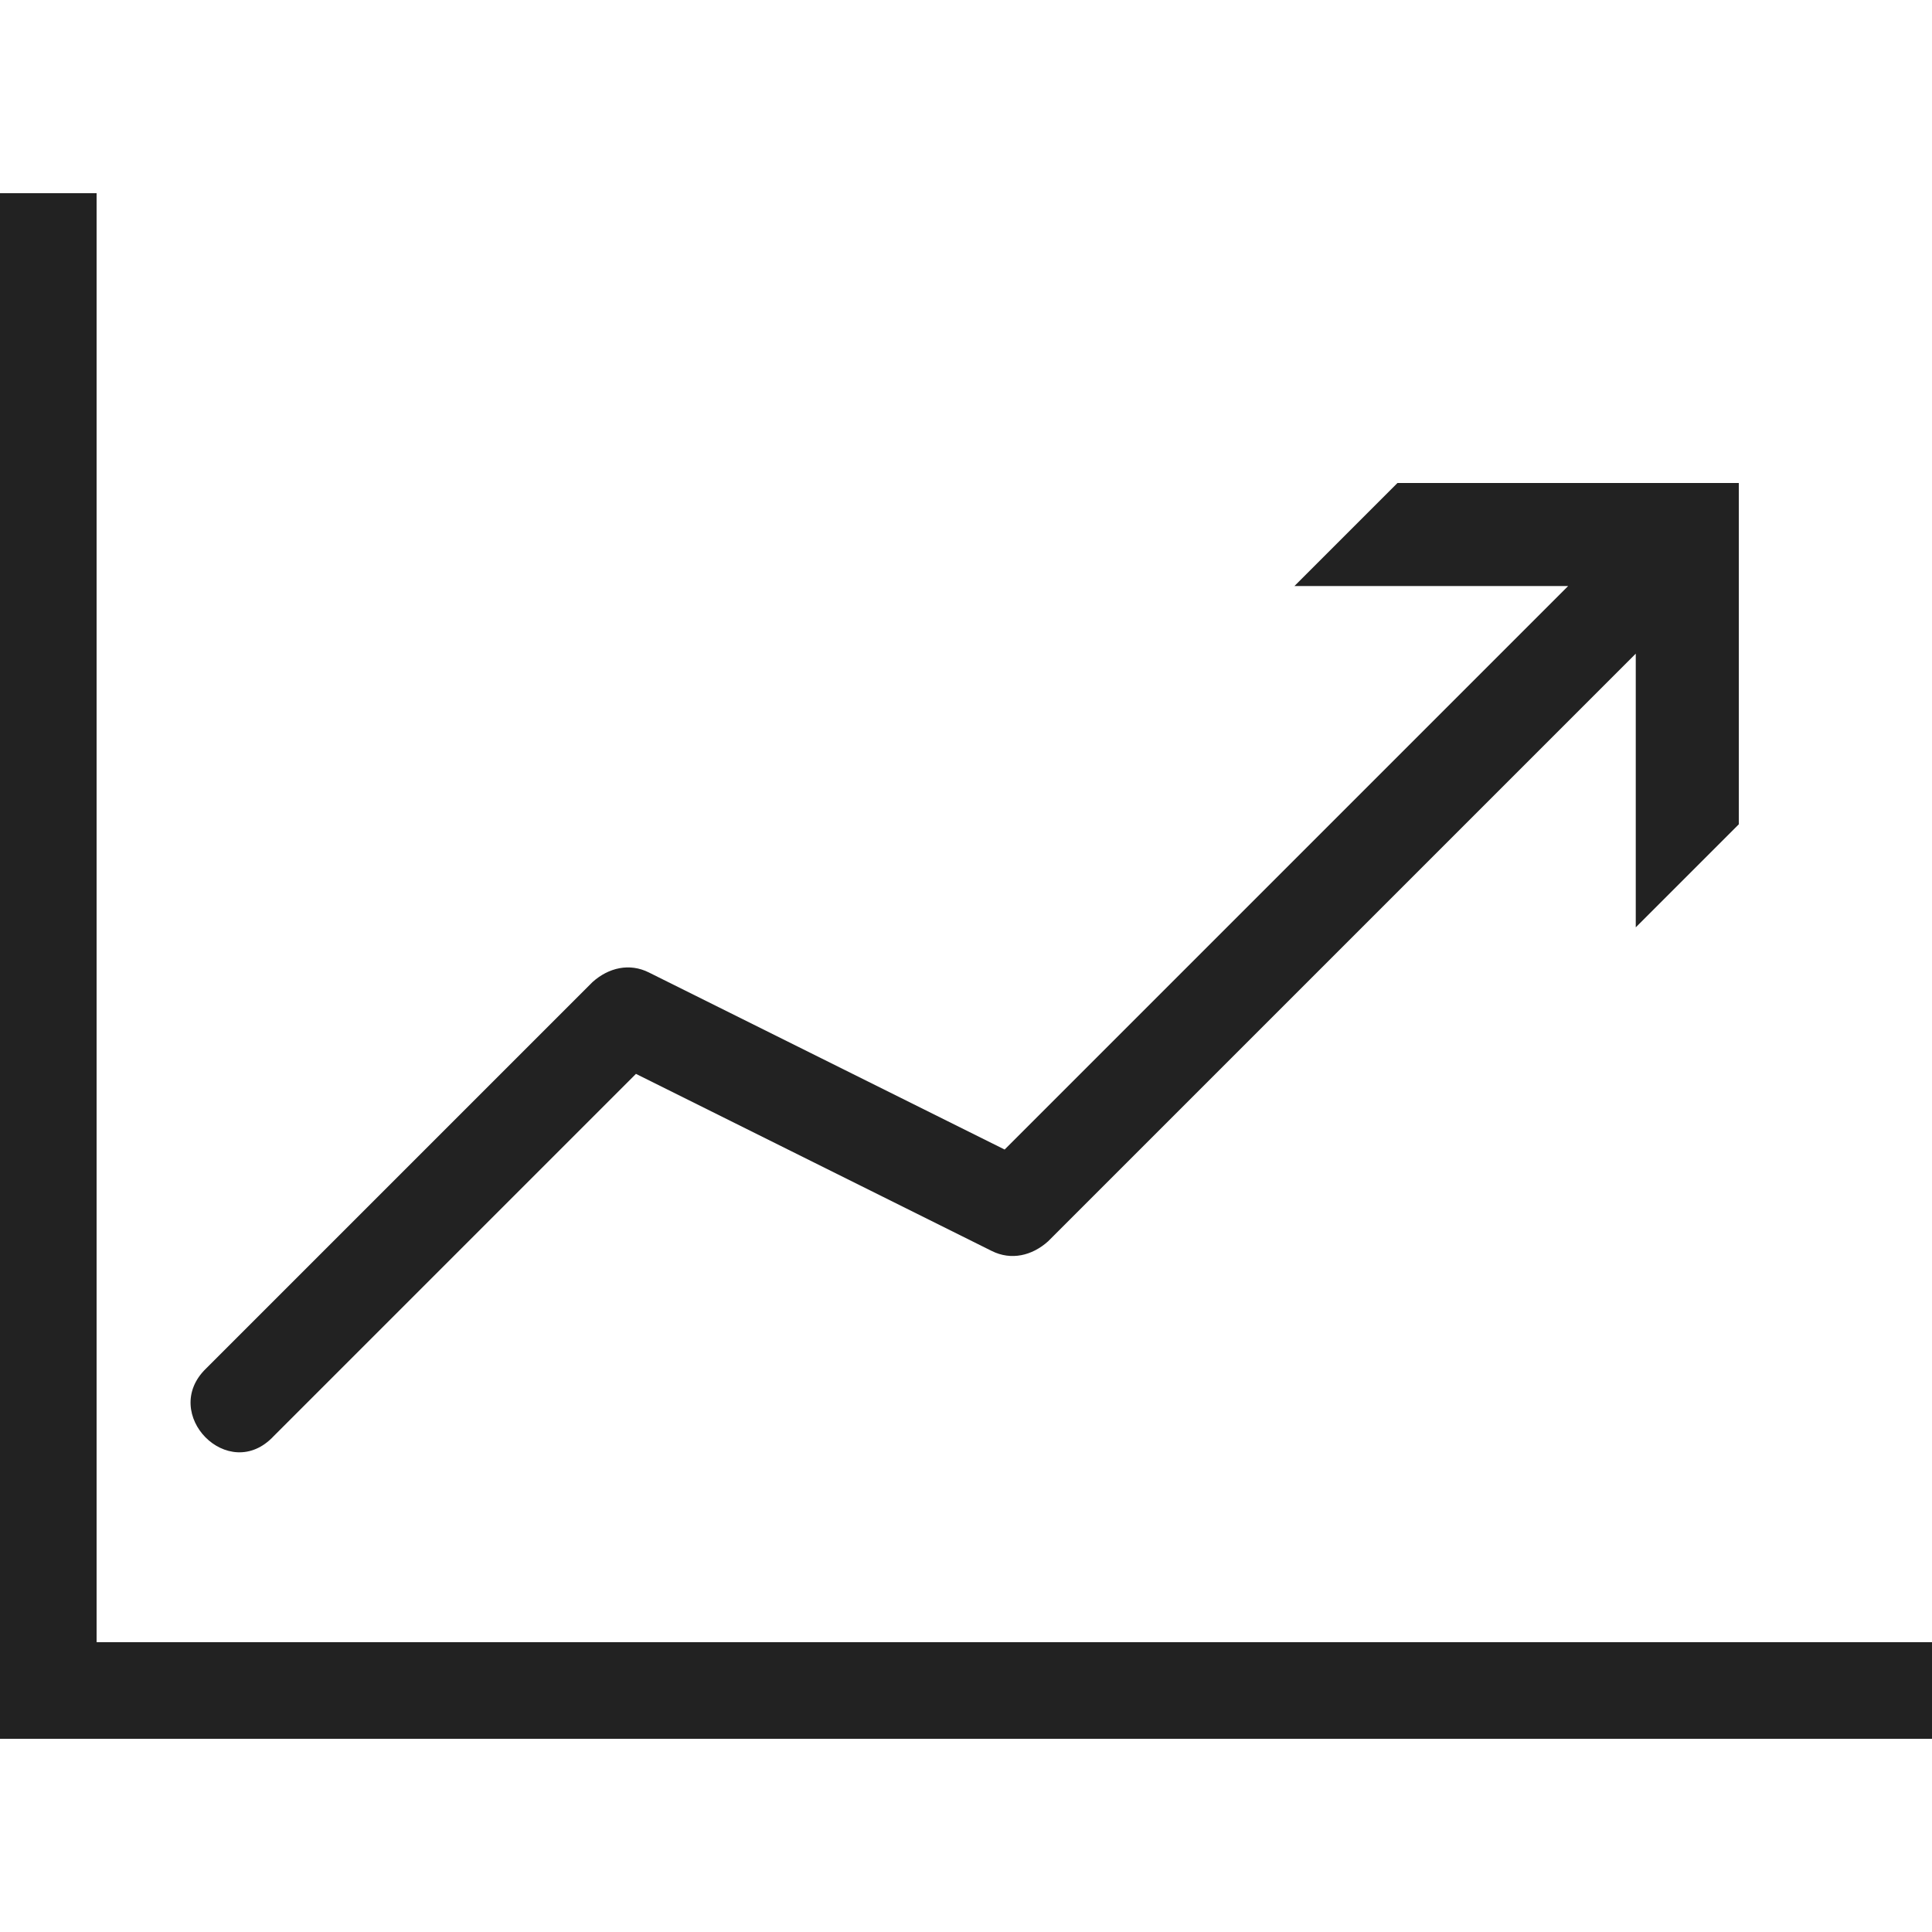 <?xml version="1.0" encoding="utf-8"?>
<!-- Generator: Adobe Illustrator 23.0.0, SVG Export Plug-In . SVG Version: 6.00 Build 0)  -->
<svg version="1.1" id="Layer_1" xmlns="http://www.w3.org/2000/svg" xmlns:xlink="http://www.w3.org/1999/xlink" x="0px" y="0px"
	 viewBox="0 0 120 120" style="enable-background:new 0 0 120 120;" xml:space="preserve">
<style type="text/css">
	.st0{fill:#222222;}
</style>
<g id="layer1">
	<path class="st0" d="M0,12v96h120v-6H6V12H0z M86.8,30l-6.4,6.4h17l-35,35l-22.1-11c-1.2-0.6-2.5-0.3-3.5,0.6l-24,24
		c-2.9,2.8,1.4,7.2,4.2,4.2l22.5-22.5l22.1,11c1.2,0.6,2.5,0.3,3.5-0.6l36.5-36.5v17l6.4-6.4V30H86.8z"/>
</g>
</svg>
